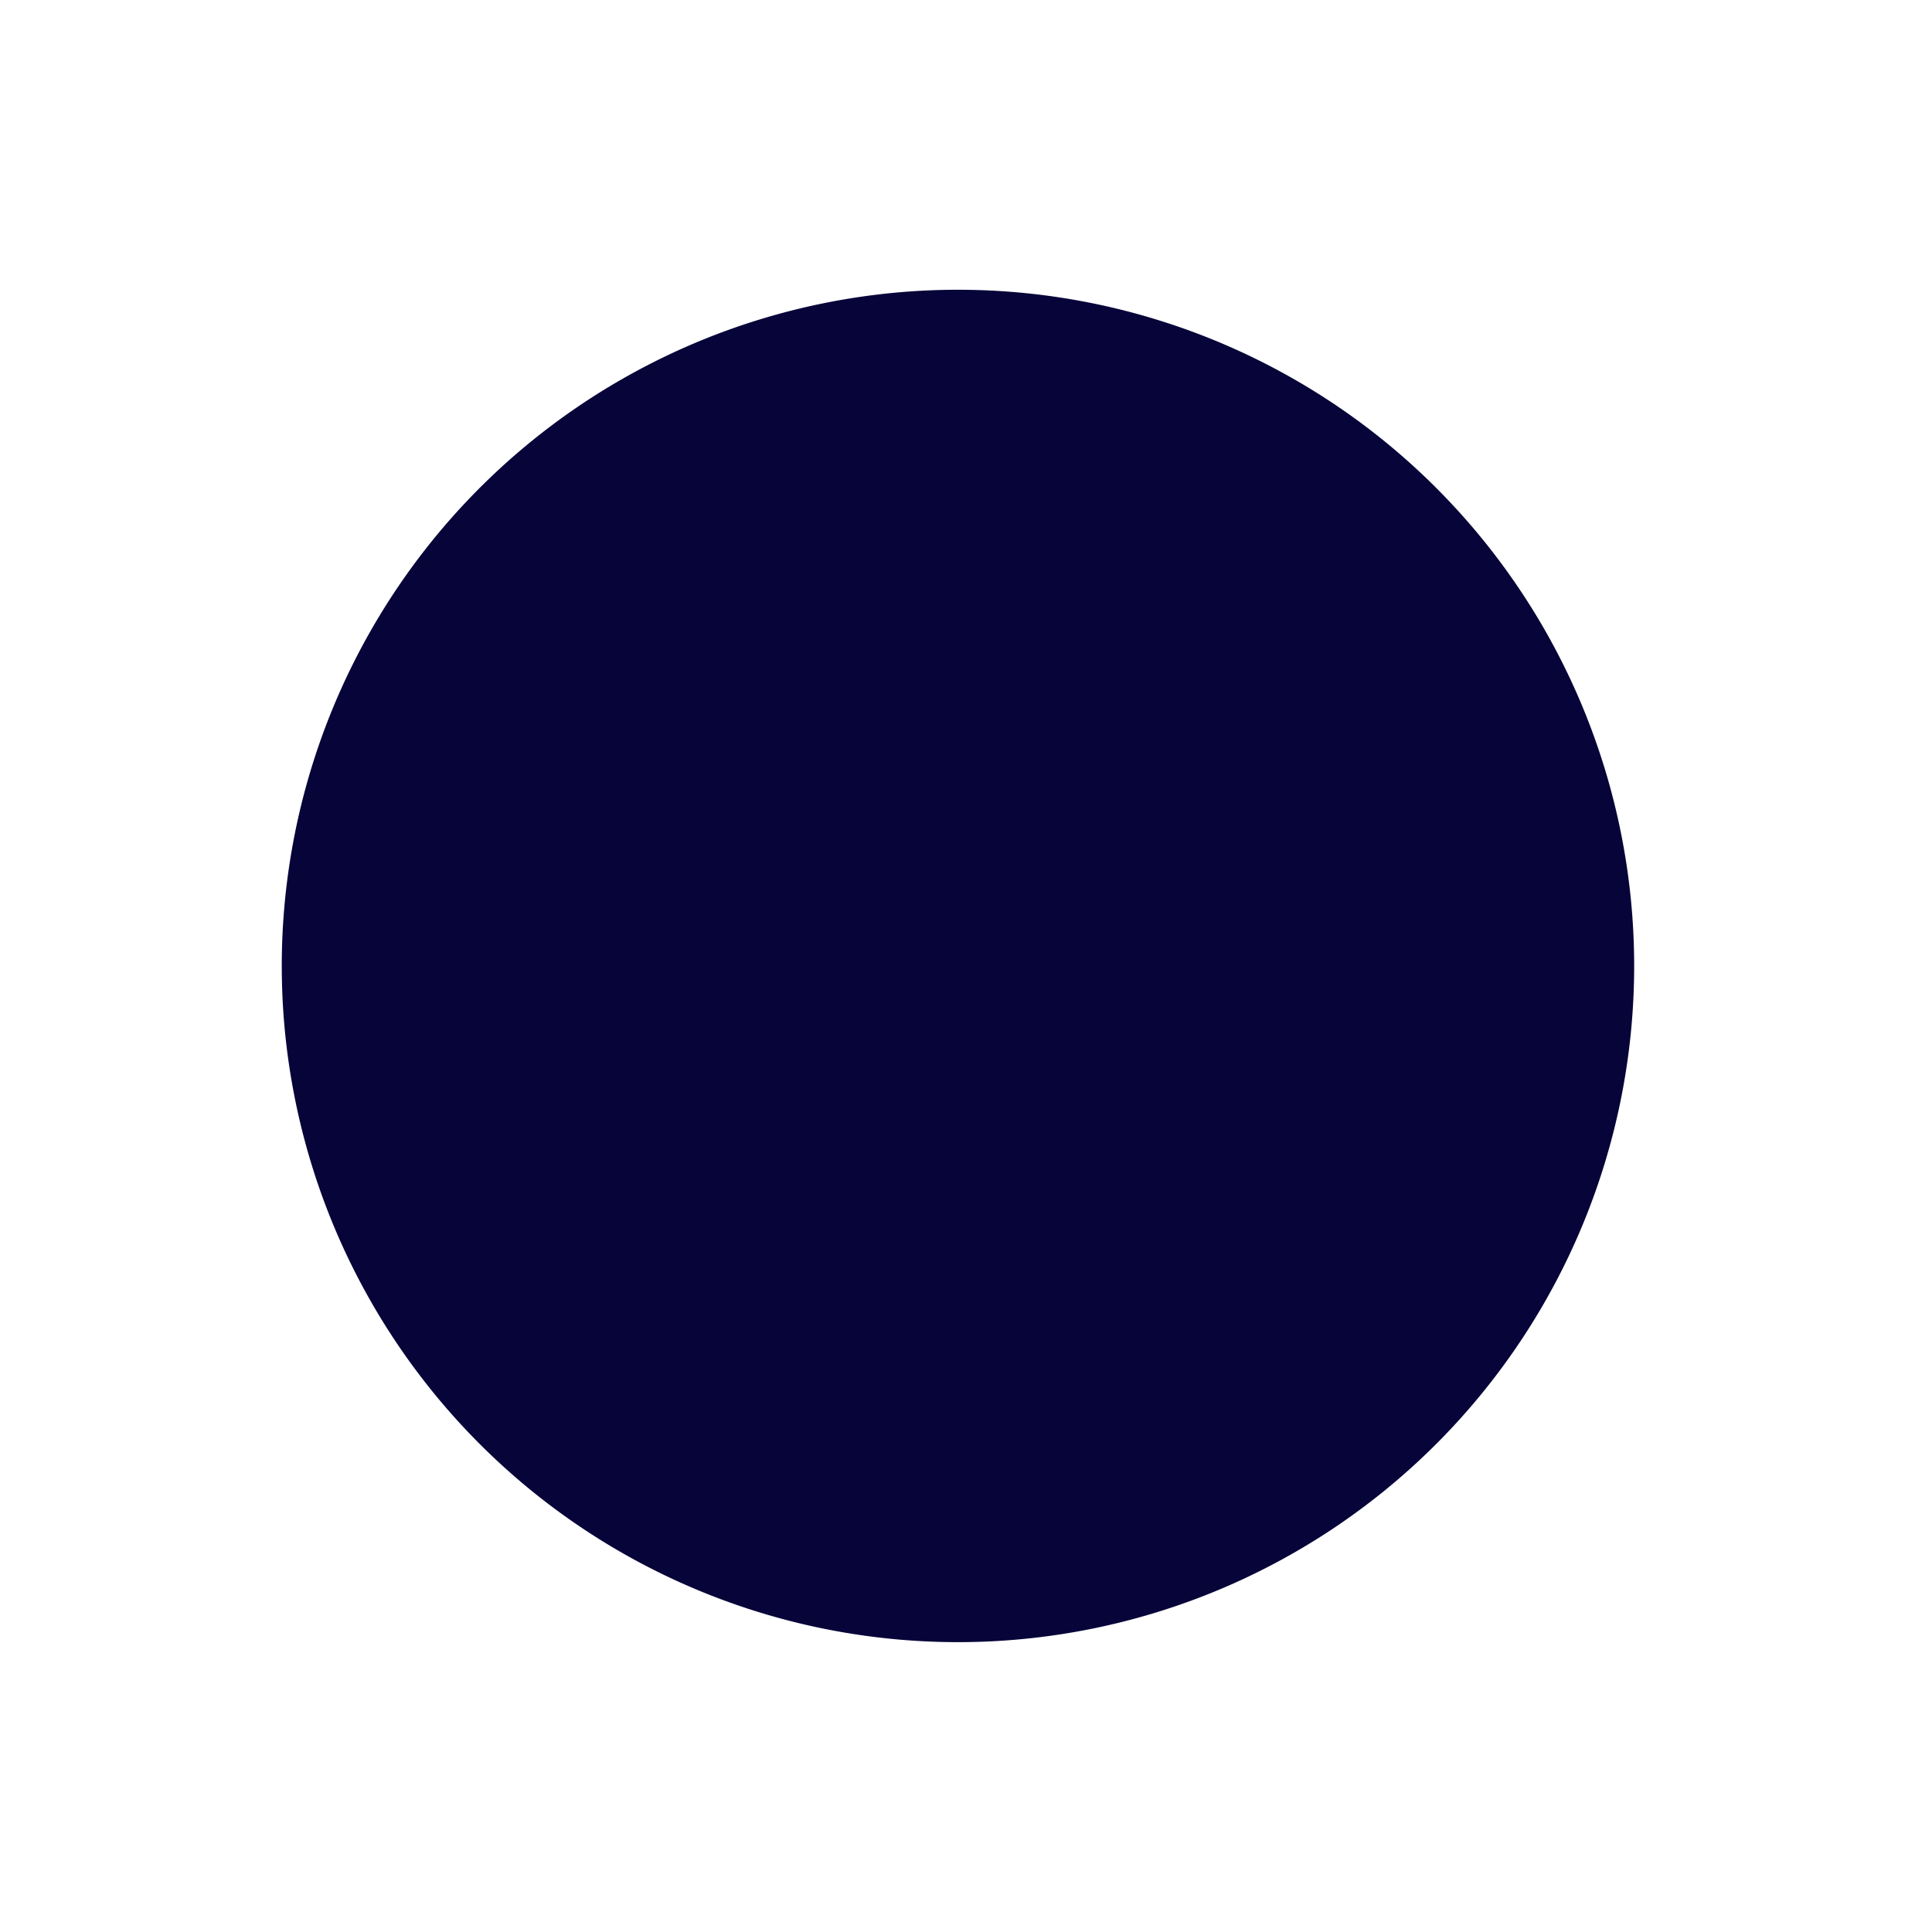 <svg xmlns="http://www.w3.org/2000/svg" xmlns:xlink="http://www.w3.org/1999/xlink" viewBox="0 0 20 20" id="entypo-controller-record" width="50" height="50" fill="#070439"><g><path d="M10 3a7 7 0 1 0 .001 13.999A7 7 0 0 0 10 3z"/></g></svg>